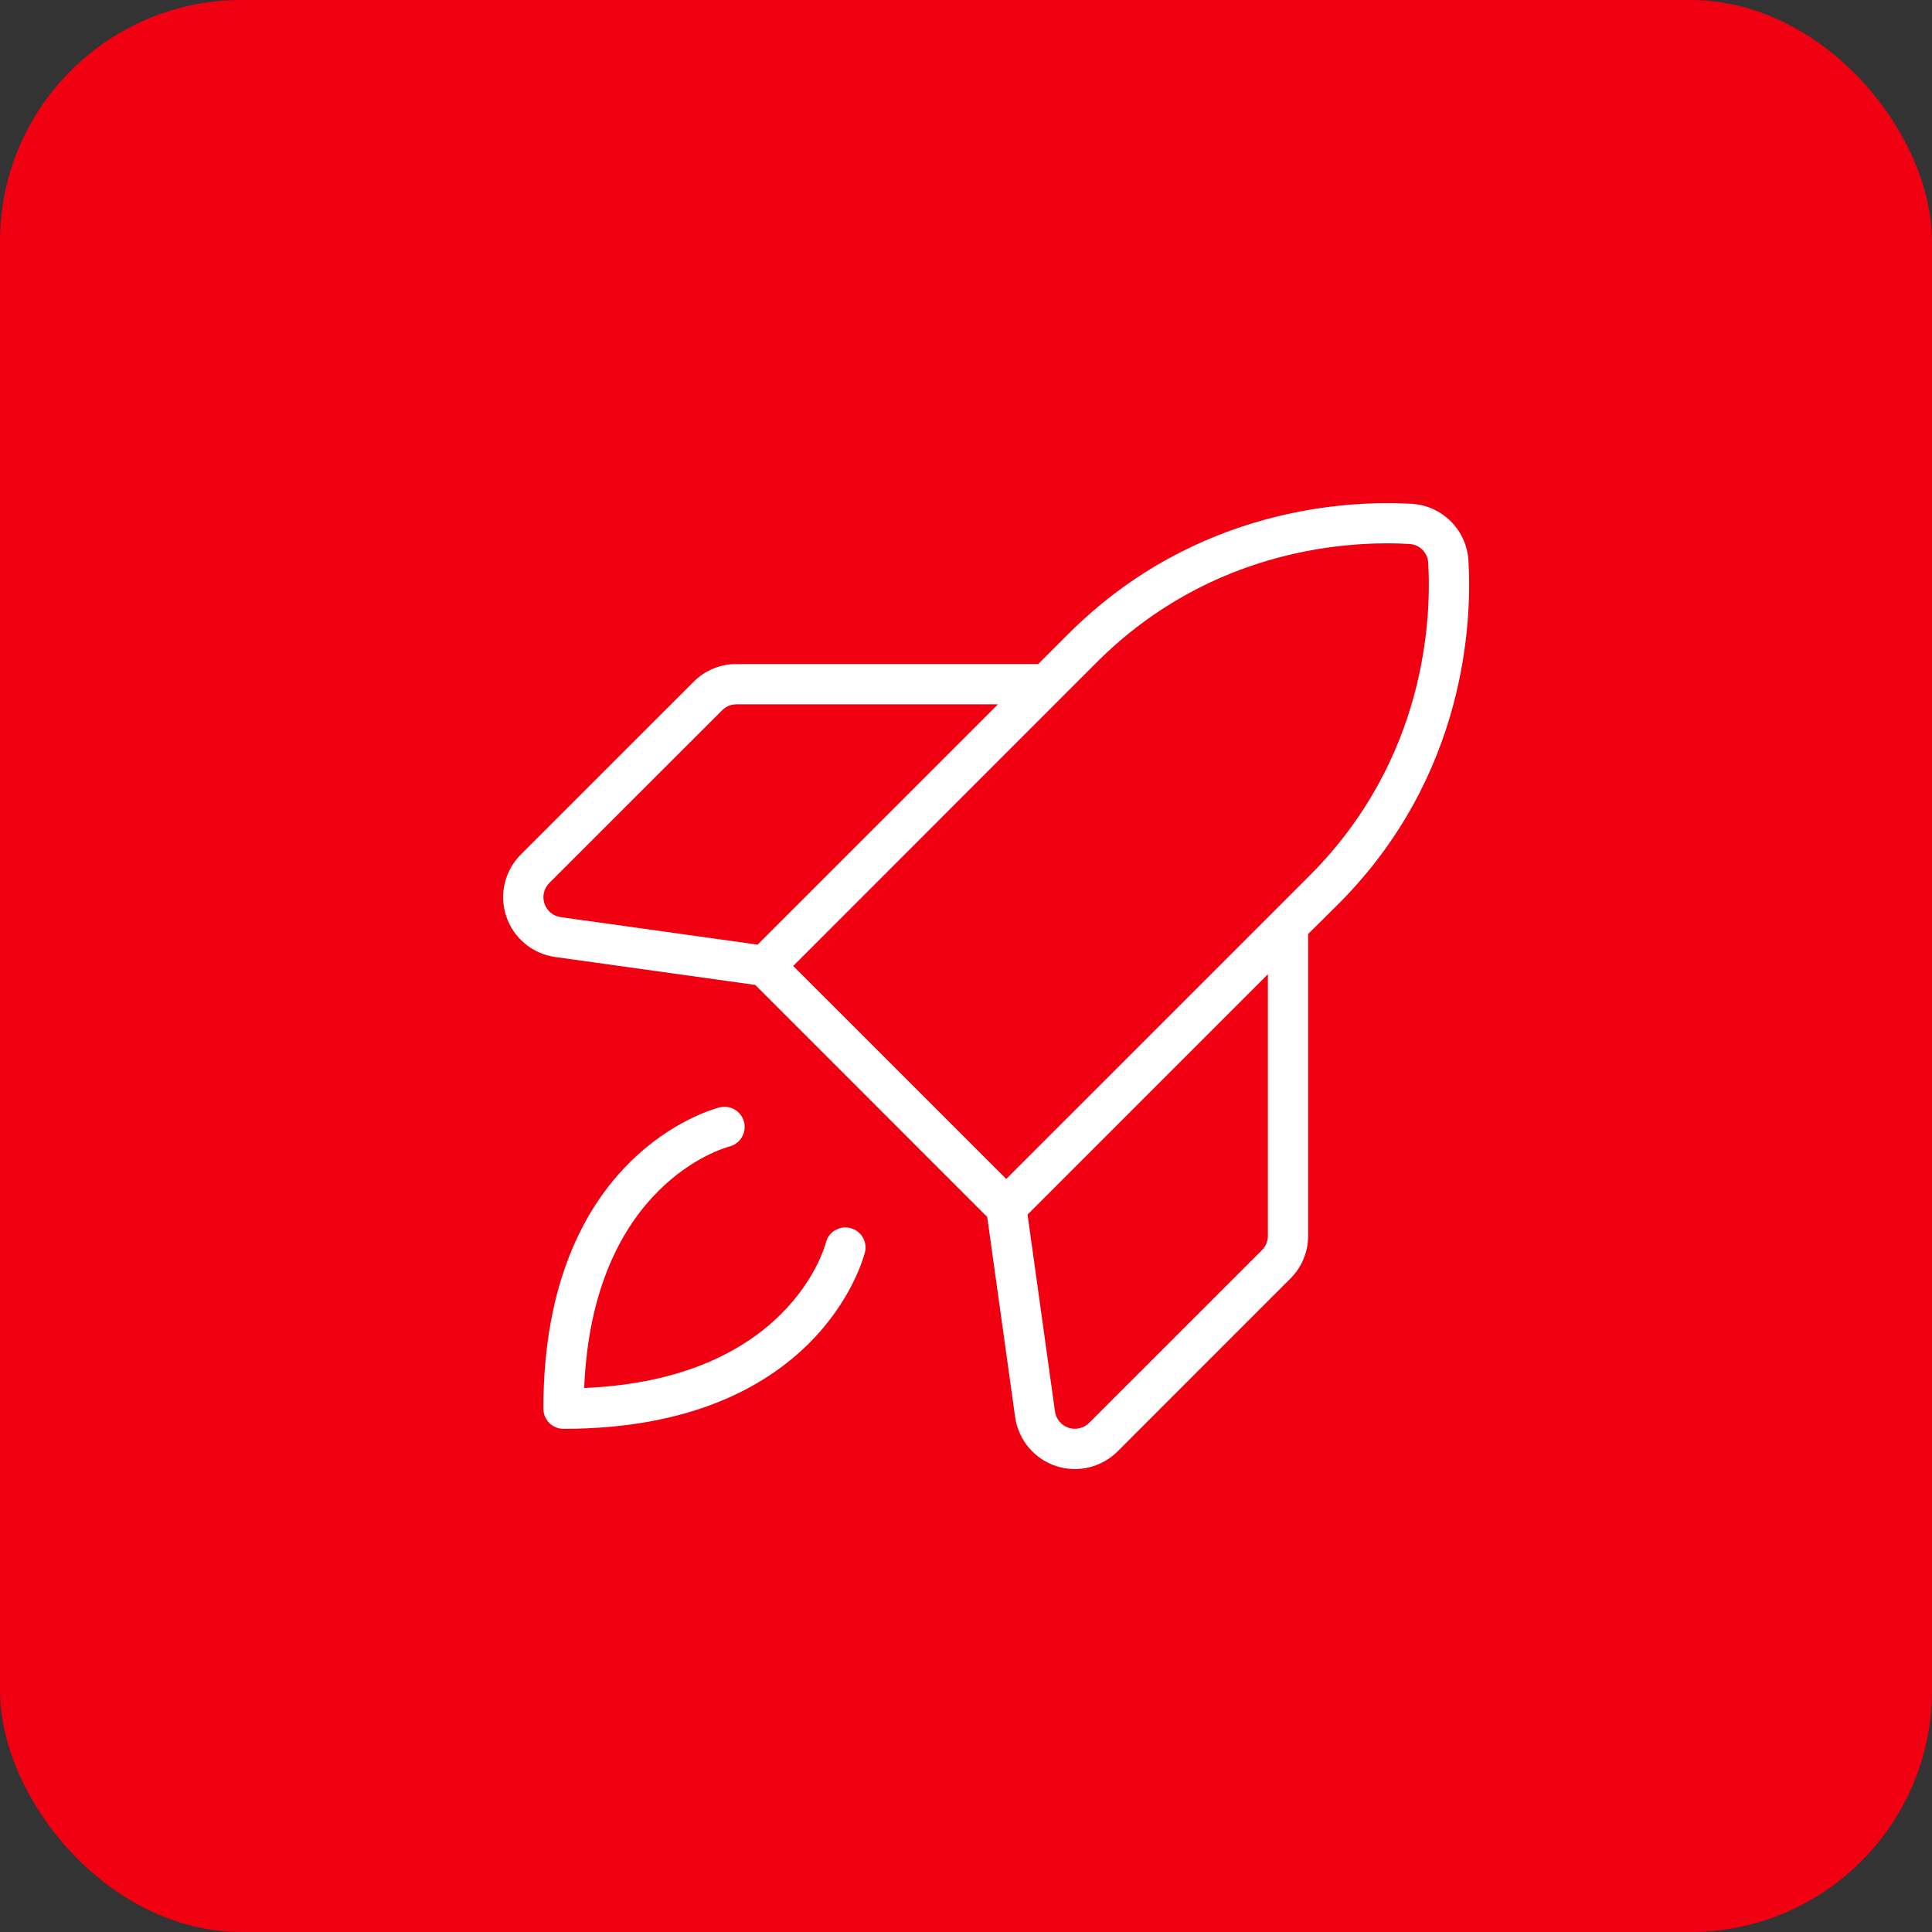 <svg width="48" height="48" viewBox="0 0 48 48" fill="none" xmlns="http://www.w3.org/2000/svg">
<rect x="0" y="0" width="48" height="48" fill="#333333" stroke="none"/>
<rect width="48" height="48" rx="6" fill="#F00011"/>
<path d="M21.485 31.124C21.441 31.302 20.319 35.499 14 35.499C13.867 35.499 13.74 35.446 13.646 35.352C13.553 35.258 13.5 35.131 13.5 34.999C13.5 28.681 17.7 27.557 17.875 27.514C18.004 27.48 18.14 27.5 18.255 27.567C18.369 27.635 18.452 27.745 18.485 27.874C18.518 28.002 18.499 28.139 18.431 28.253C18.364 28.368 18.254 28.451 18.125 28.484C17.985 28.52 14.721 29.432 14.514 34.484C19.57 34.276 20.483 31.014 20.52 30.87C20.553 30.741 20.636 30.631 20.75 30.564C20.864 30.497 21.001 30.477 21.129 30.511C21.258 30.544 21.368 30.627 21.435 30.741C21.503 30.855 21.522 30.991 21.489 31.12L21.485 31.124ZM33.25 22.462L32.5 23.205V30.705C32.501 30.902 32.462 31.097 32.386 31.279C32.311 31.461 32.2 31.626 32.06 31.765L27.767 36.059C27.57 36.256 27.323 36.394 27.051 36.458C26.78 36.522 26.496 36.51 26.232 36.422C25.968 36.333 25.733 36.173 25.554 35.959C25.376 35.745 25.261 35.486 25.221 35.21L24.527 30.234L18.765 24.47L13.791 23.776C13.515 23.737 13.255 23.622 13.041 23.444C12.827 23.265 12.666 23.031 12.578 22.766C12.489 22.502 12.476 22.218 12.54 21.947C12.604 21.675 12.743 21.427 12.94 21.23L17.234 16.937C17.372 16.798 17.538 16.687 17.72 16.612C17.902 16.536 18.097 16.498 18.294 16.499H25.794L26.536 15.756C29.727 12.565 33.574 12.429 35.08 12.517C35.444 12.54 35.788 12.695 36.046 12.954C36.304 13.212 36.459 13.556 36.483 13.92C36.571 15.425 36.435 19.271 33.25 22.462ZM13.93 22.786L18.823 23.469L24.794 17.499H18.294C18.161 17.499 18.035 17.552 17.941 17.646L13.648 21.937C13.582 22.003 13.536 22.086 13.514 22.176C13.493 22.266 13.497 22.361 13.526 22.449C13.556 22.537 13.609 22.615 13.68 22.675C13.752 22.735 13.838 22.773 13.93 22.786ZM31.5 24.205L25.529 30.176L26.211 35.07C26.224 35.162 26.263 35.248 26.323 35.319C26.382 35.39 26.461 35.443 26.549 35.473C26.637 35.502 26.731 35.506 26.822 35.484C26.912 35.463 26.994 35.417 27.06 35.351L31.354 31.059C31.4 31.012 31.437 30.957 31.462 30.896C31.487 30.836 31.5 30.771 31.5 30.705V24.205ZM32.535 21.756C35.439 18.851 35.564 15.349 35.483 13.979C35.476 13.858 35.425 13.744 35.339 13.658C35.254 13.572 35.14 13.521 35.019 13.515C33.644 13.434 30.144 13.557 27.241 16.462L26.352 17.351L19.707 23.999L25 29.291L31.647 22.645L32.535 21.756Z" fill="white"/>
</svg>

